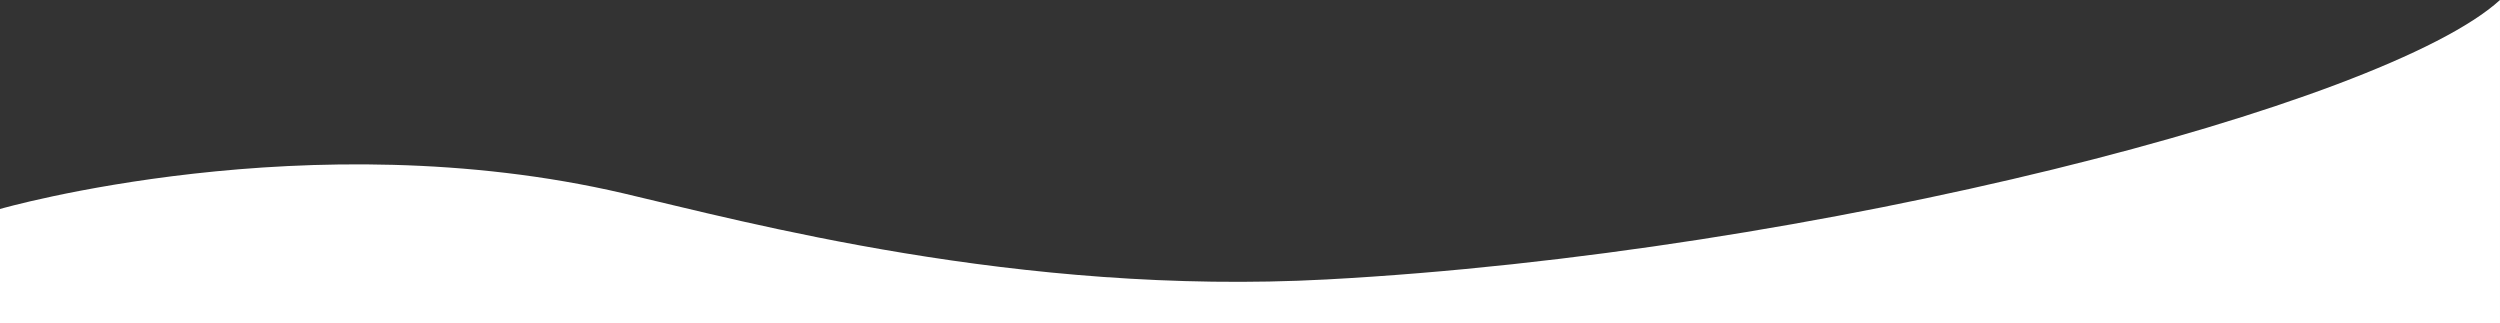 <svg xmlns="http://www.w3.org/2000/svg" width="1920.354" height="248.404" viewBox="0 0 1920.354 248.404">
  <rect x="0" y="0" width="1920.354" height="248.404" fill="#333333" stroke="none"/>
  <g id="Group_5253" data-name="Group 5253" transform="translate(-495.646 -654.686)">
    <path id="Path_4595" data-name="Path 4595" d="M3507,824.214s237.073-68.33,478.756-12.037c93.29,21.729,303.152,78.932,540.155,66.174,375.831-20.233,812.562-133.7,901.442-214.664v248.4H3507Z" transform="translate(-3011.354 -9)" fill="#fff"/>
  </g>
</svg>
